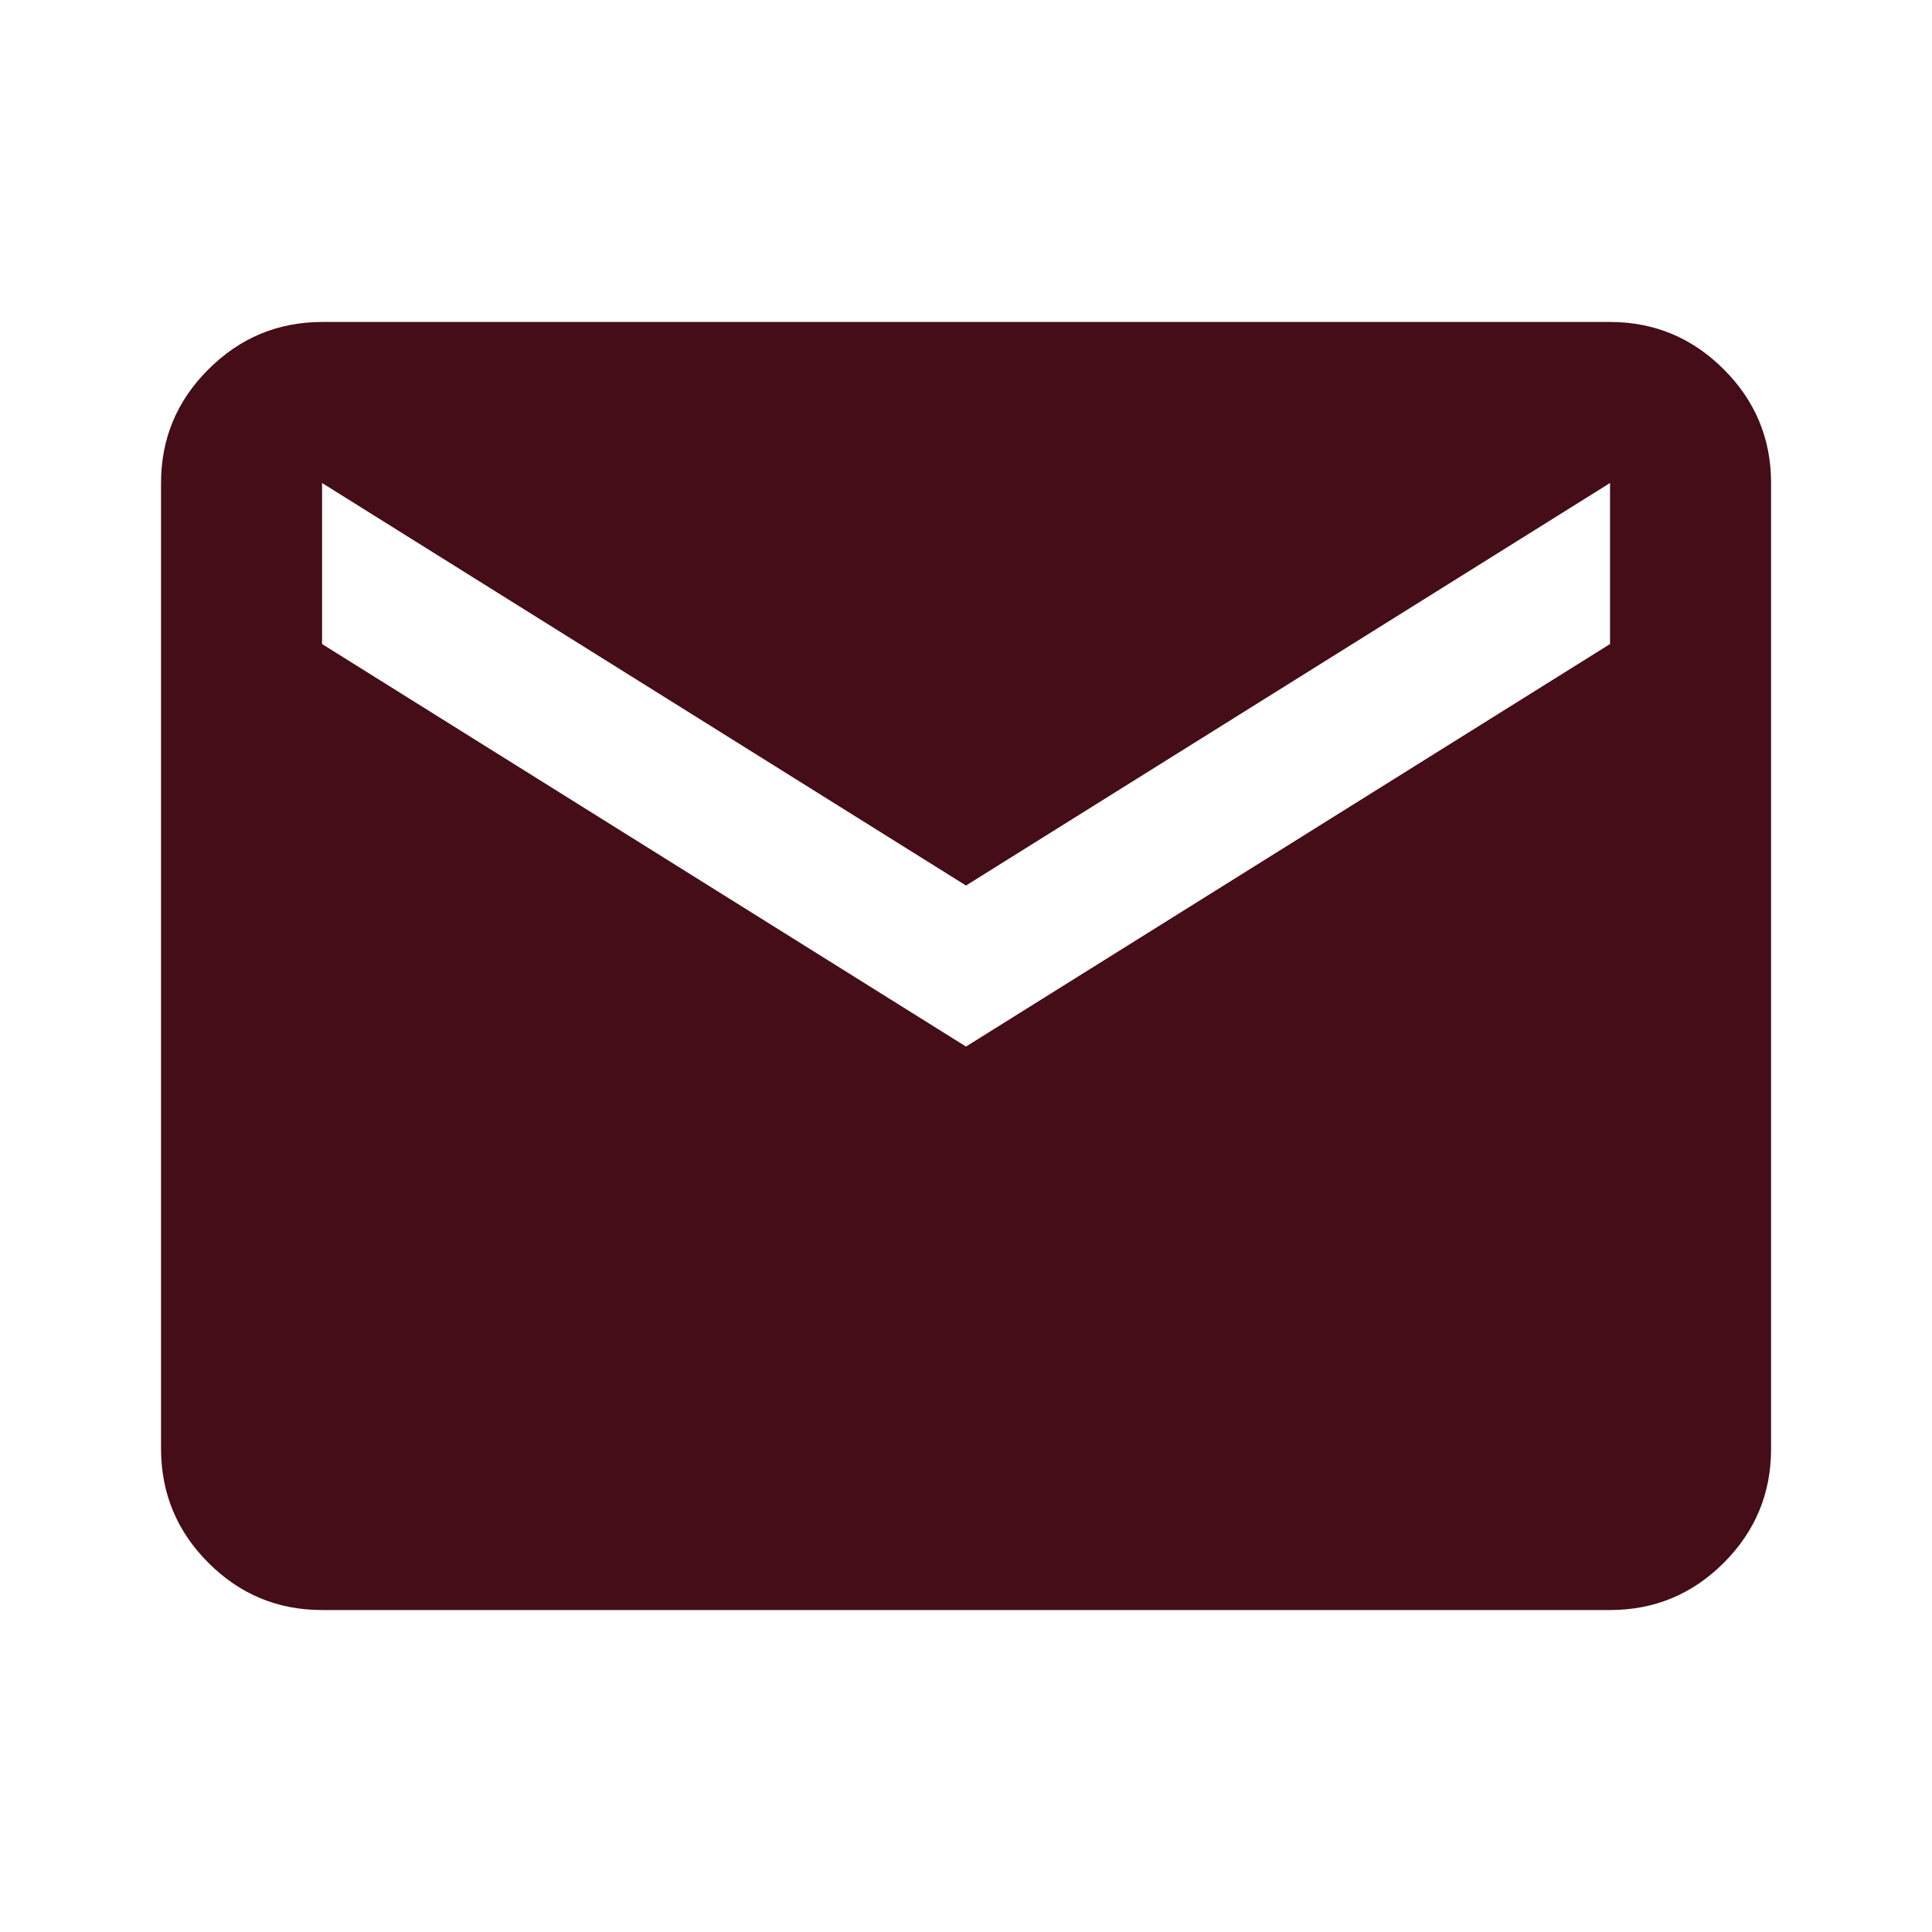 <?xml version="1.0" encoding="utf-8"?>
<svg xmlns="http://www.w3.org/2000/svg" fill="none" height="100%" overflow="visible" preserveAspectRatio="none" style="display: block;" viewBox="0 0 20 20" width="100%">
<g id="Frame">
<path d="M3.334 16.667C2.875 16.667 2.483 16.504 2.157 16.178C1.831 15.852 1.668 15.459 1.667 15V5C1.667 4.542 1.83 4.15 2.157 3.824C2.484 3.497 2.876 3.334 3.334 3.333H16.667C17.125 3.333 17.518 3.497 17.845 3.824C18.171 4.15 18.334 4.542 18.334 5V15C18.334 15.459 18.171 15.851 17.845 16.178C17.518 16.504 17.126 16.667 16.667 16.667H3.334ZM10 10.834L16.667 6.667V5L10 9.167L3.334 5V6.667L10 10.834Z" fill="#440D17" id="Vector"/>
</g>
</svg>